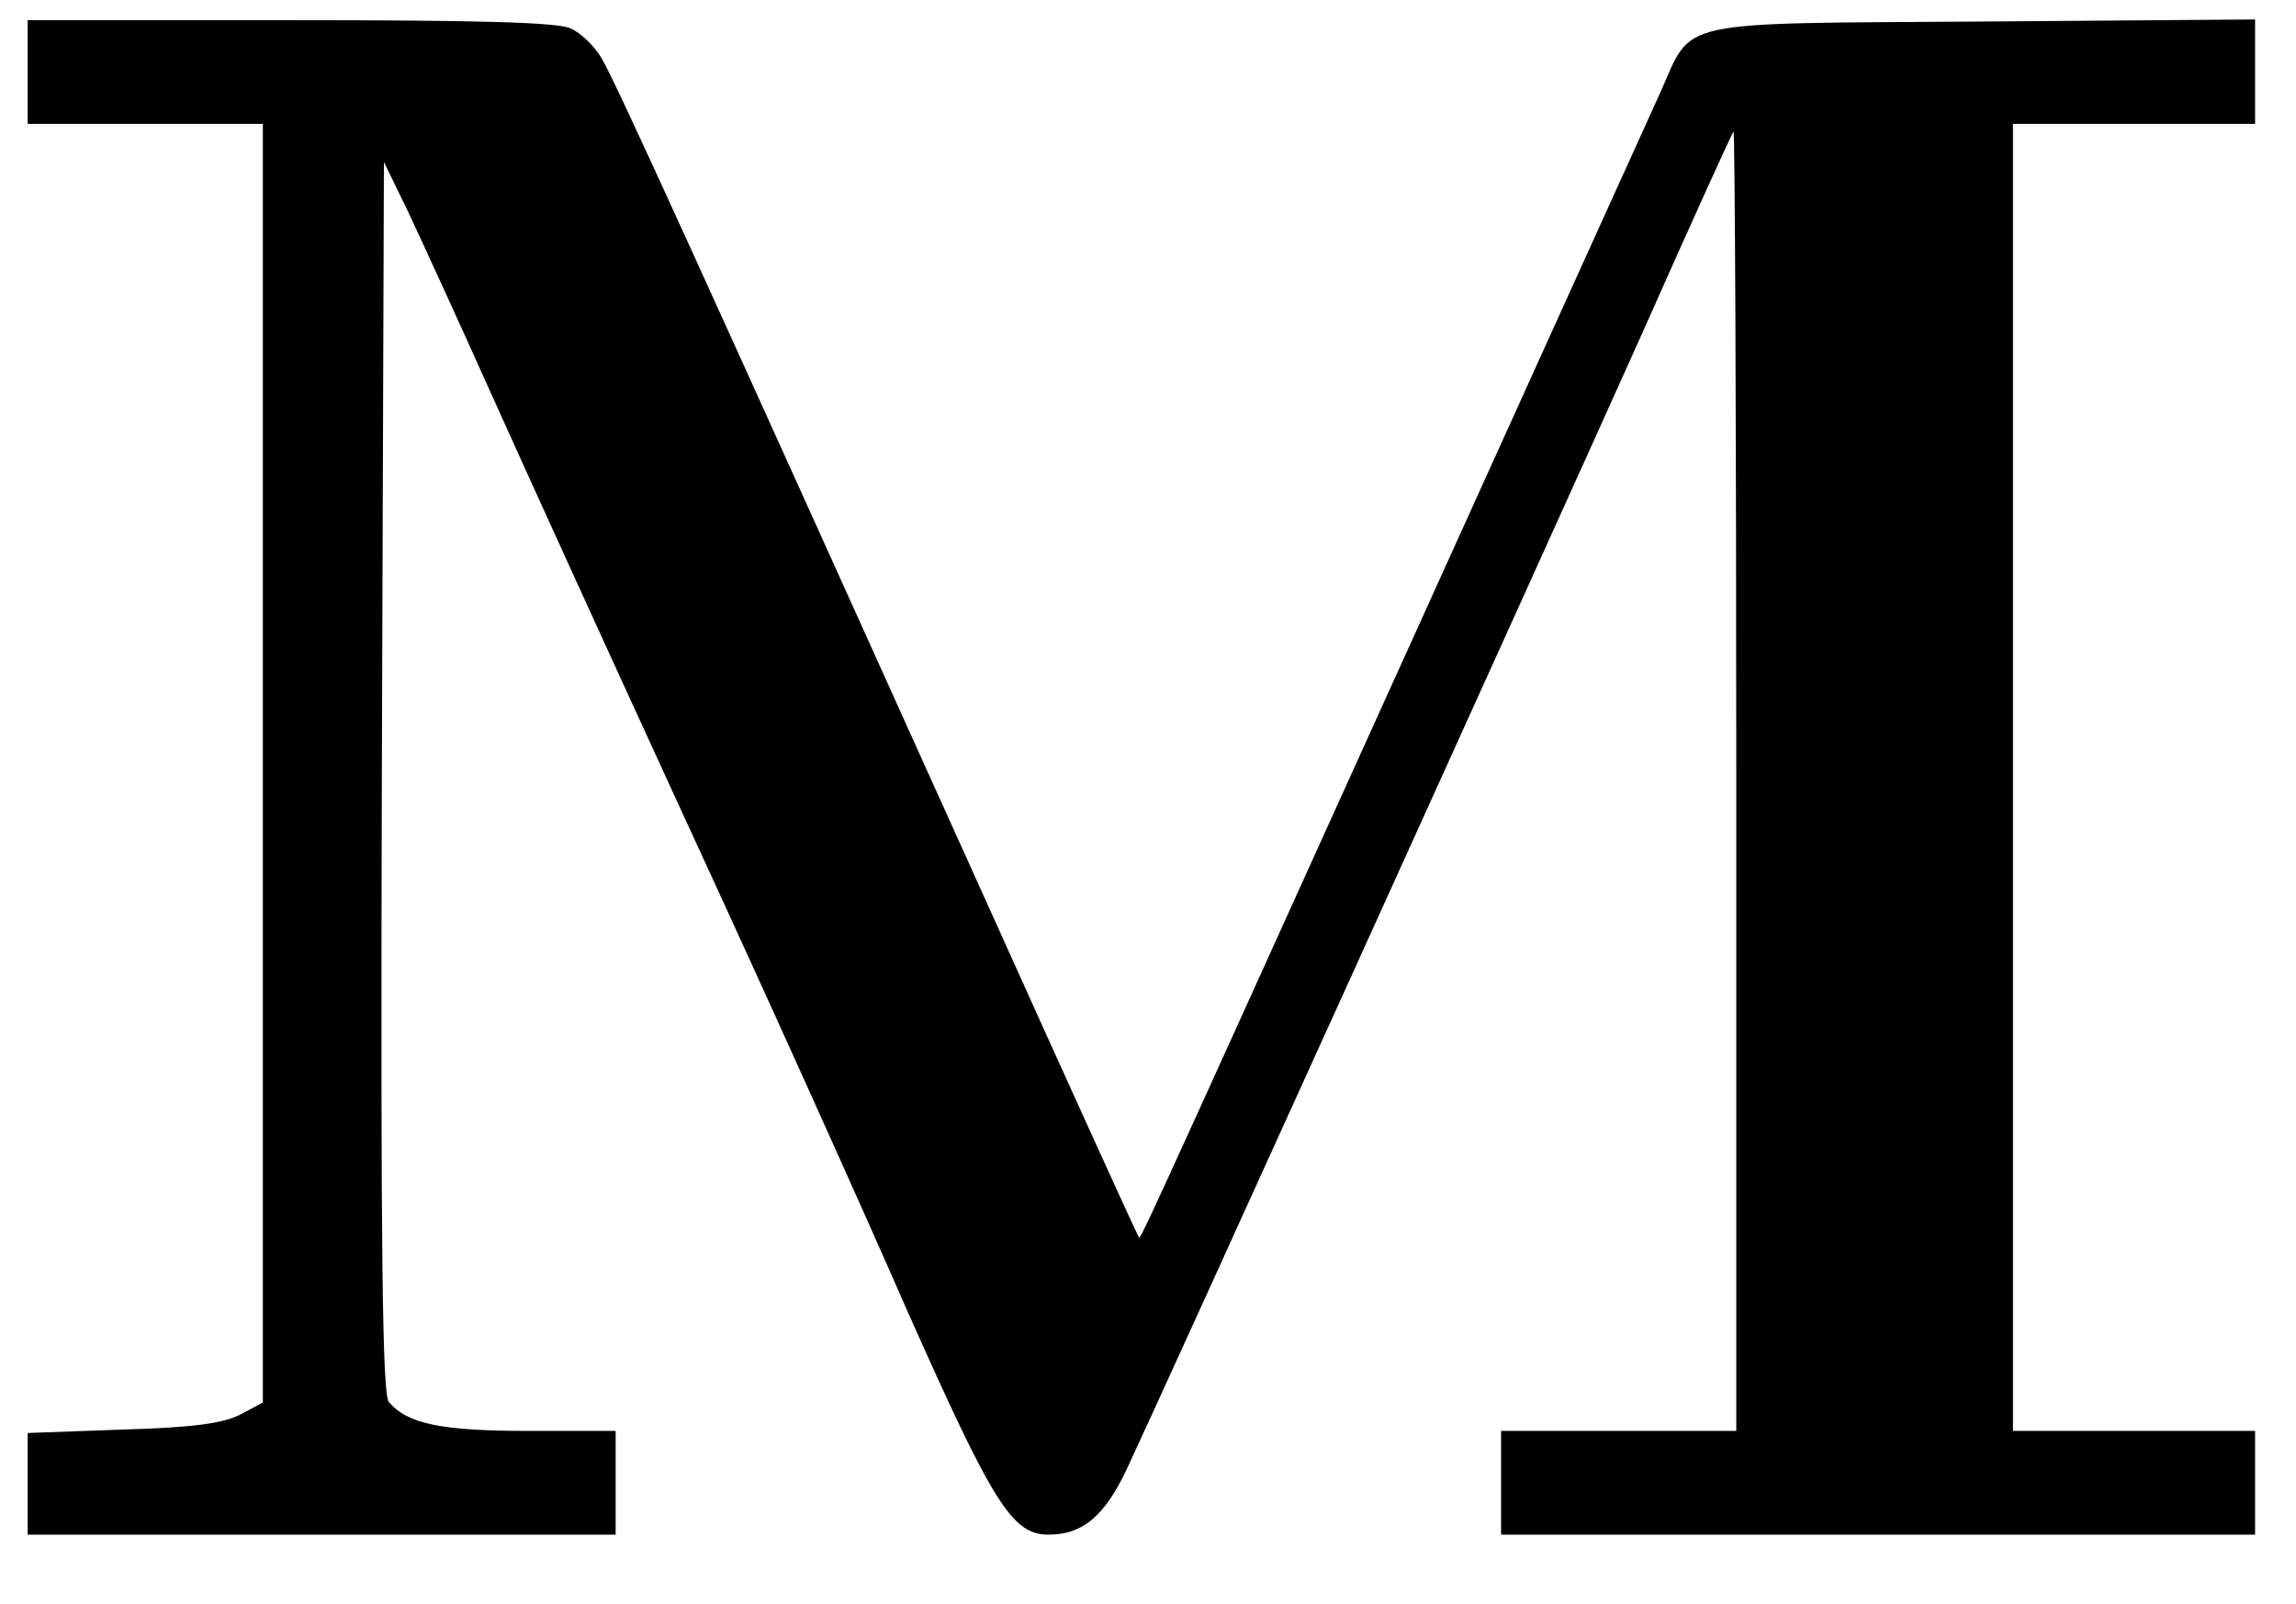 <?xml version="1.0" encoding="UTF-8" standalone="no"?>
<svg
    xmlns:rdf="http://www.w3.org/1999/02/22-rdf-syntax-ns#"
    xmlns="http://www.w3.org/2000/svg"
    xmlns:cc="http://web.resource.org/cc/"
    xmlns:dc="http://purl.org/dc/elements/1.1/"
    xmlns:svg="http://www.w3.org/2000/svg"
    xmlns:inkscape="http://www.inkscape.org/namespaces/inkscape"
    xmlns:sodipodi="http://sodipodi.sourceforge.net/DTD/sodipodi-0.dtd"
    xmlns:ns1="http://sozi.baierouge.fr"
    xmlns:xlink="http://www.w3.org/1999/xlink"
    version="1.0"
    viewBox="0 0 468 327"
  >
  <g
      transform="translate(0 327) scale(.141 -.141)"
      fill="#000000"
    >
    <path
        d="m40 2215v-75h170 170v-925-924l-32-17c-25-13-67-19-170-22l-138-5v-73-74h425 425v75 75h-125c-127 0-176 10-203 42-9 12-12 203-10 904l3 889 34-70c18-38 73-158 121-265s176-388 285-625c109-236 251-551 316-700 125-281 152-325 205-325 49 0 81 27 113 95 43 91 586 1288 744 1640 71 160 131 292 133 294s4-419 4-937v-942h-170-170v-75-75h545 545v75 75h-175-175v945 945h175 175v75 76l-394-3c-452-3-418 4-466-103-15-33-176-388-358-790-414-914-393-868-396-864-2 2-97 211-211 464-414 917-547 1211-566 1241-10 17-30 36-44 42-18 9-137 12-405 12h-380v-75z"
    />
  </g
  >
</svg
>
